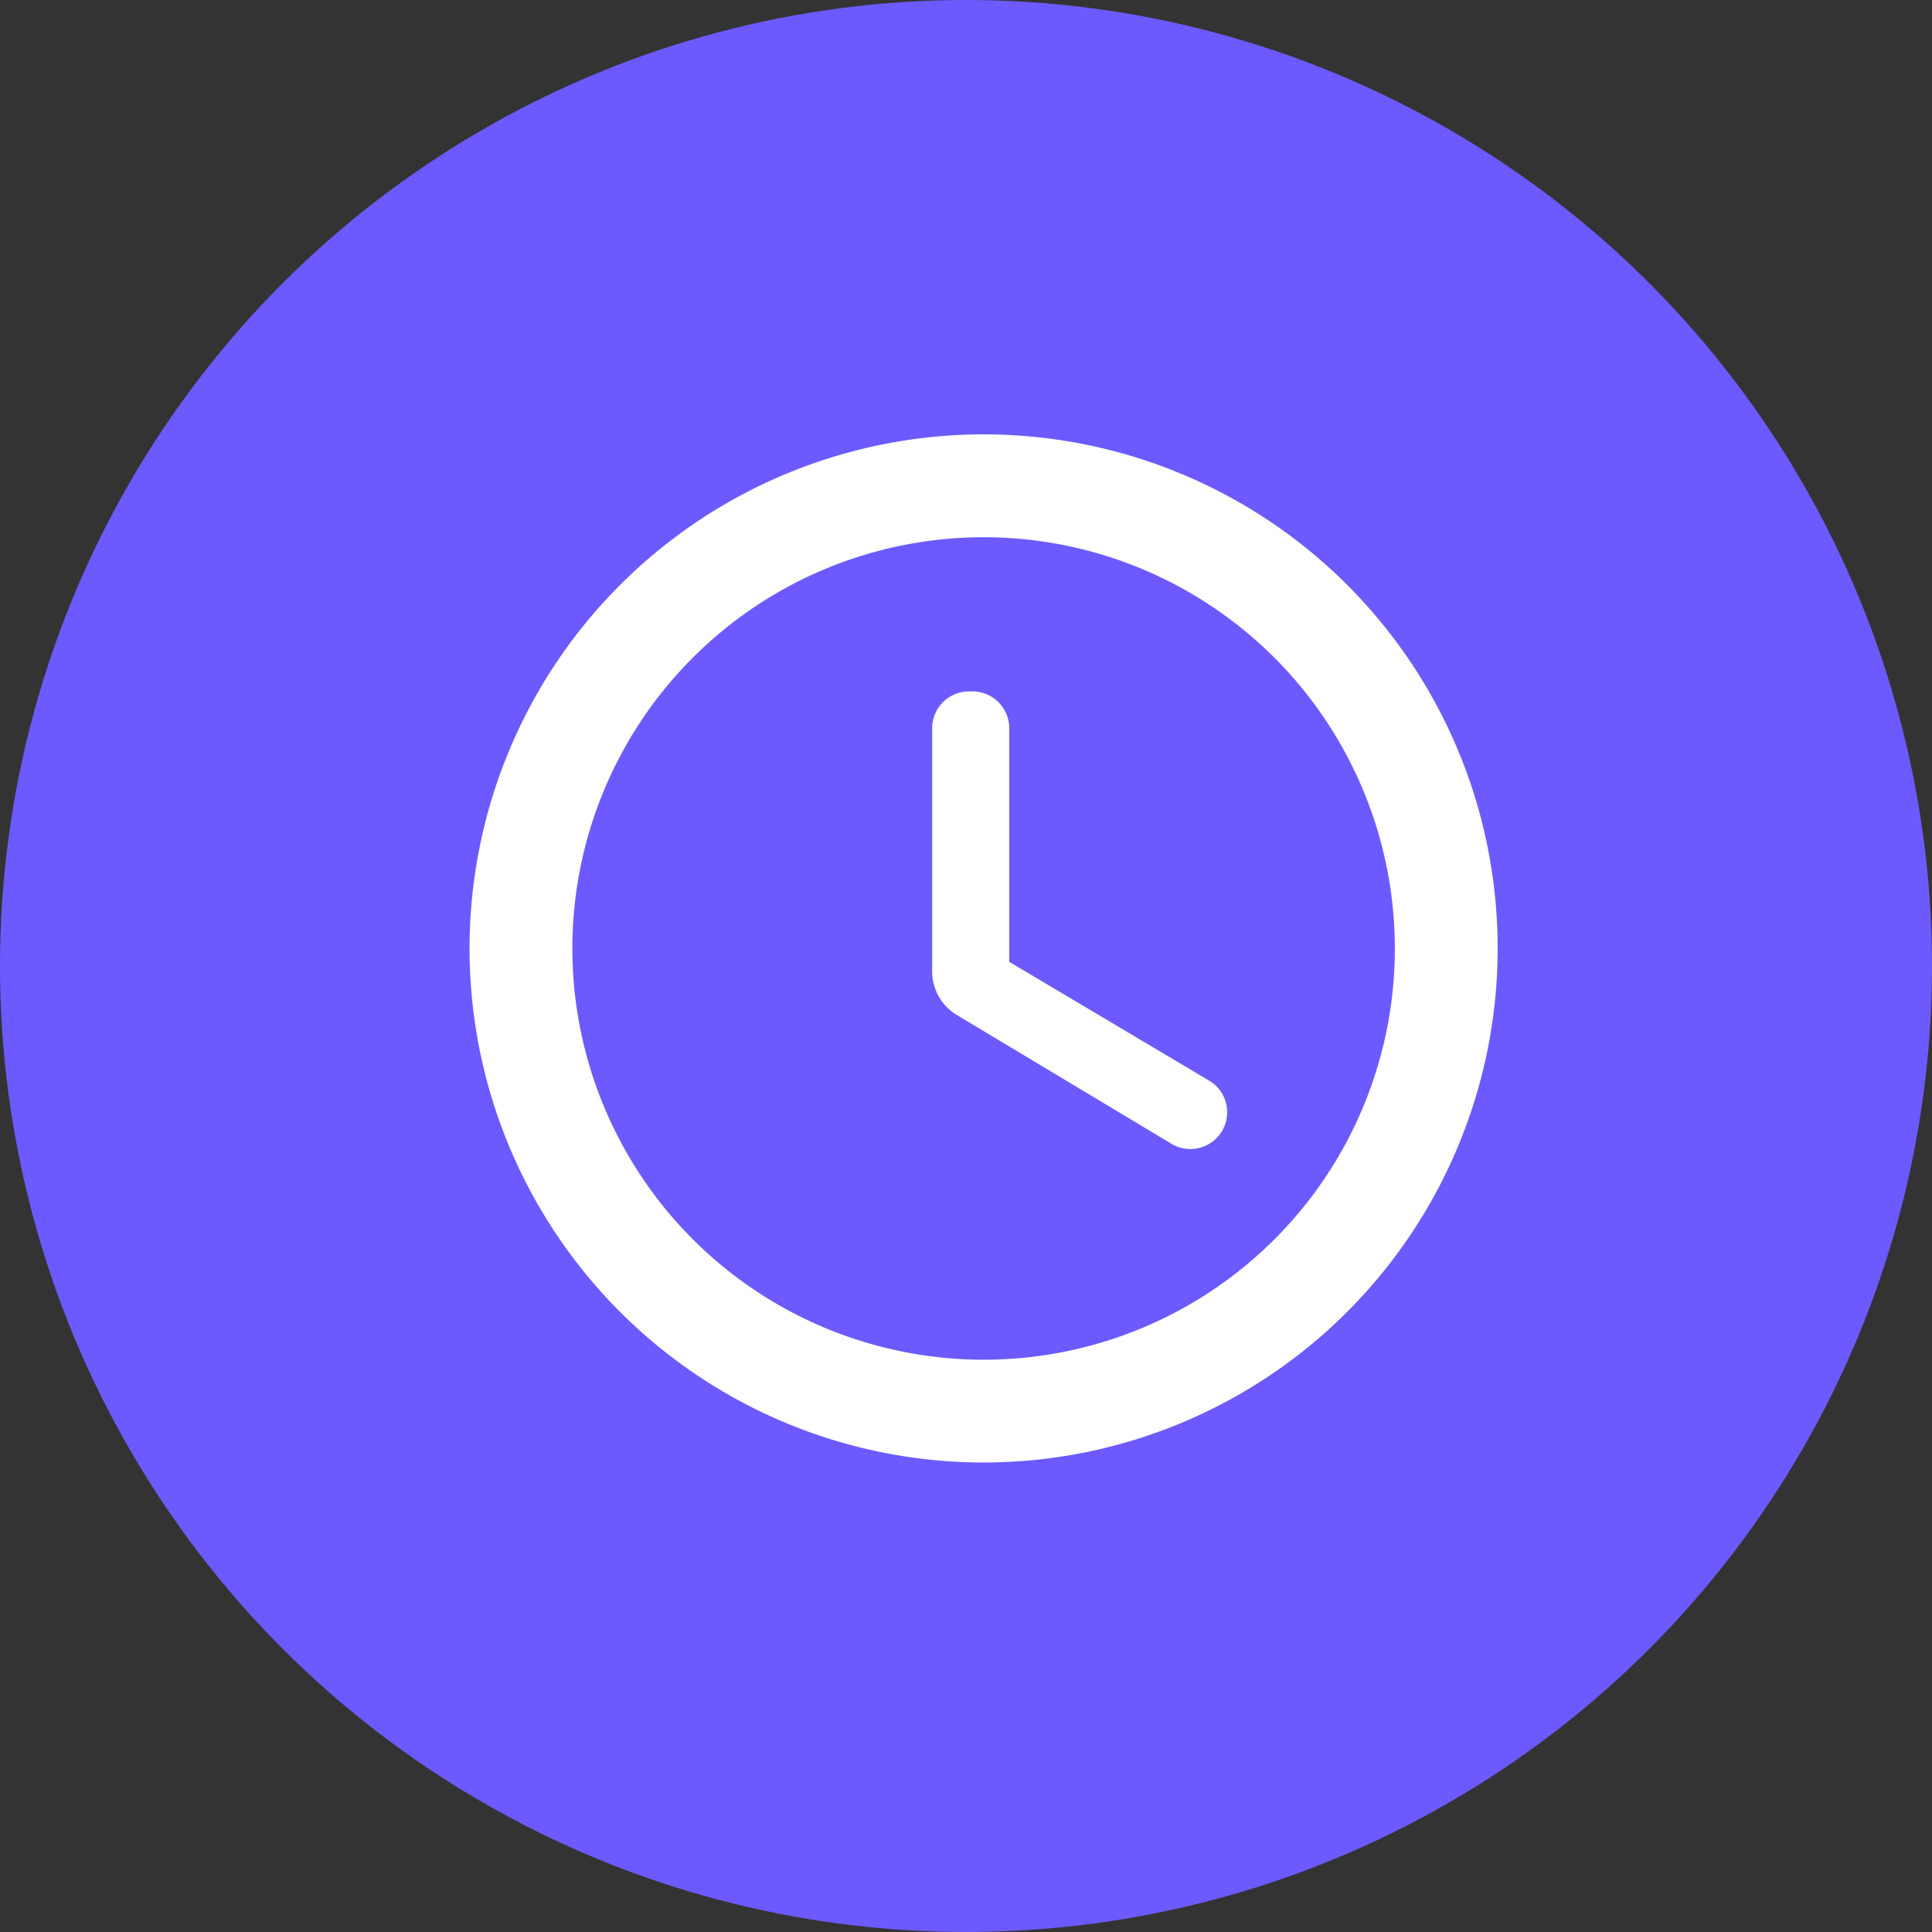 <svg xmlns="http://www.w3.org/2000/svg" width="55" height="55" viewBox="0 0 55 55">
  <rect x="0" y="0" width="55" height="55" fill="#333333" stroke="none"/>
  <g id="_4" data-name="4" transform="translate(578 2556)">
    <circle id="Ellipse_293" data-name="Ellipse 293" cx="27.5" cy="27.5" r="27.5" transform="translate(-578 -2556)" fill="#6c5aff"/>
    <g id="alarm-24px" transform="translate(-567.561 -2546.561)">
      <path id="Path_11026" data-name="Path 11026" d="M0,0H35.122V35.122H0Z" fill="none"/>
      <path id="Path_11027" data-name="Path 11027" d="M16.62,2A14.634,14.634,0,1,0,31.269,16.634,14.627,14.627,0,0,0,16.62,2Zm.015,26.342A11.707,11.707,0,1,1,28.342,16.634,11.7,11.7,0,0,1,16.634,28.342ZM16.312,9.317h-.088a1.049,1.049,0,0,0-1.054,1.054v6.907a1.449,1.449,0,0,0,.717,1.259l6.073,3.644a1.047,1.047,0,1,0,1.068-1.8l-5.663-3.366V10.371a1.049,1.049,0,0,0-1.054-1.054Z" transform="translate(0.927 0.927)" fill="#fff"/>
    </g>
  </g>
</svg>
